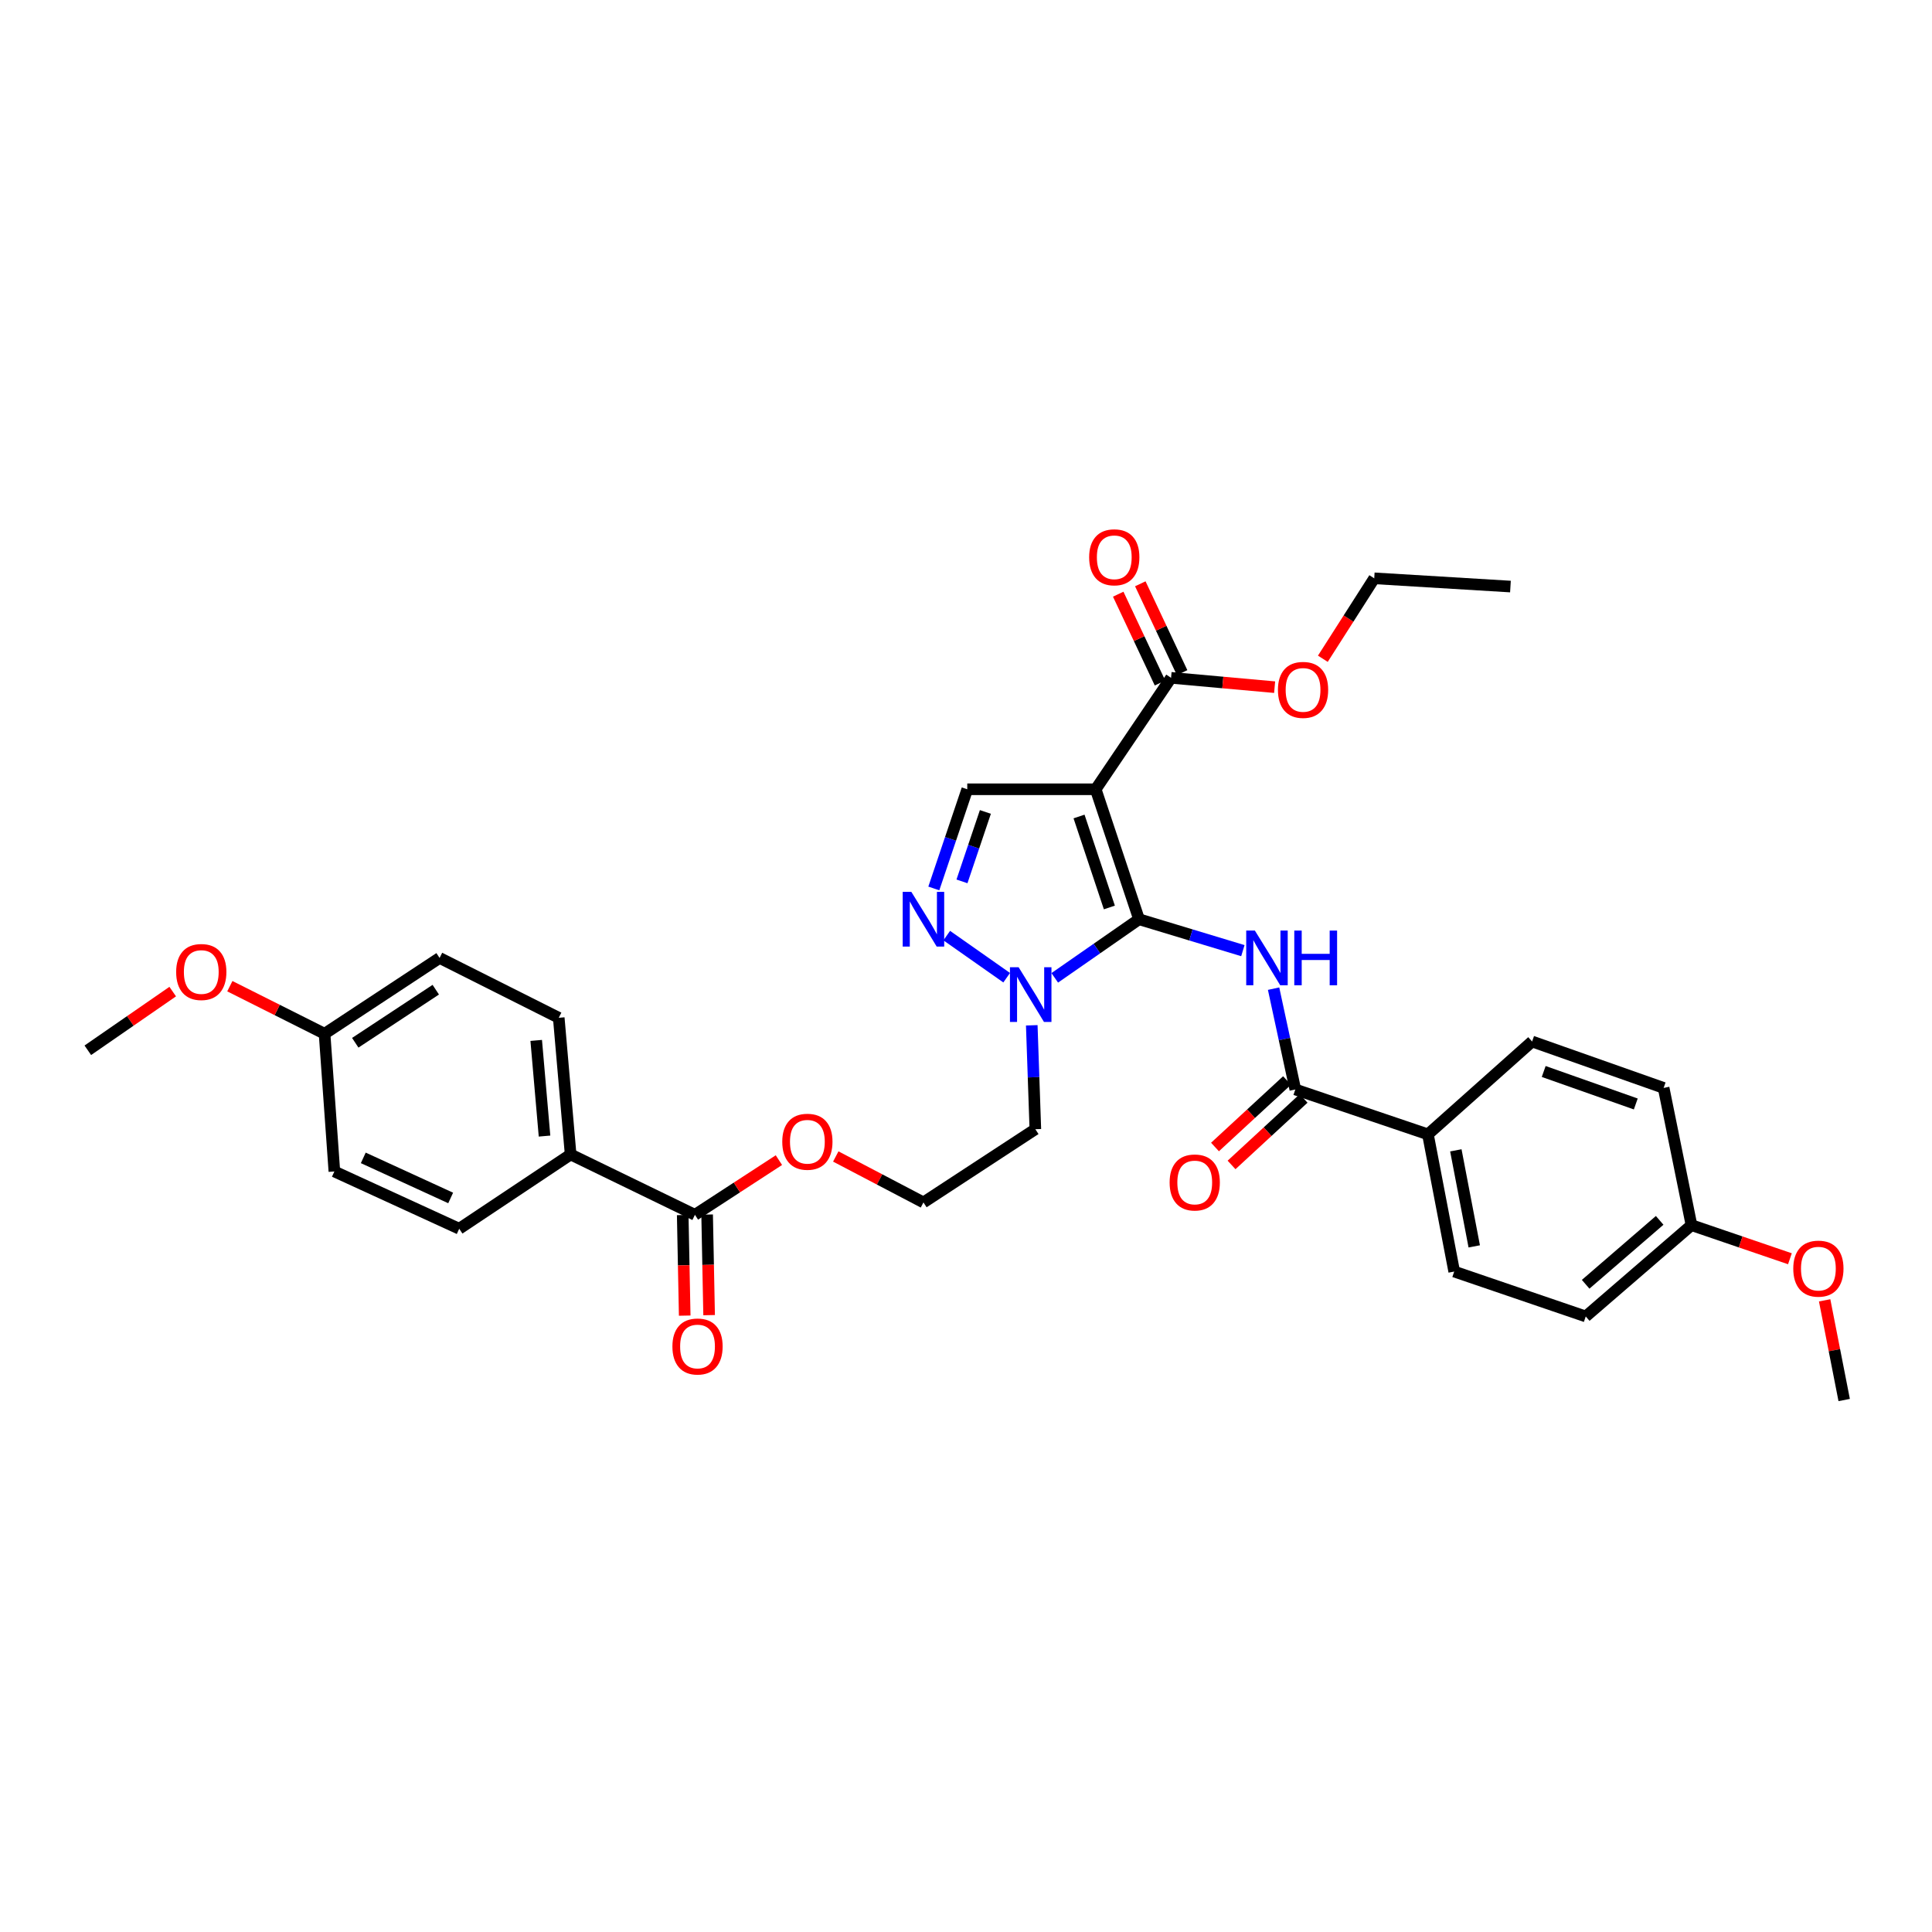 <?xml version='1.0' encoding='iso-8859-1'?>
<svg version='1.1' baseProfile='full'
              xmlns='http://www.w3.org/2000/svg'
                      xmlns:rdkit='http://www.rdkit.org/xml'
                      xmlns:xlink='http://www.w3.org/1999/xlink'
                  xml:space='preserve'
width='1000px' height='1000px' viewBox='0 0 1000 1000'>
<!-- END OF HEADER -->
<rect style='opacity:1.0;fill:#FFFFFF;stroke:none' width='1000' height='1000' x='0' y='0'> </rect>
<path class='bond-0' d='M 589.557,475.798 L 567.129,408.528' style='fill:none;fill-rule:evenodd;stroke:#000000;stroke-width:6px;stroke-linecap:butt;stroke-linejoin:miter;stroke-opacity:1' />
<path class='bond-0' d='M 574.206,469.704 L 558.507,422.615' style='fill:none;fill-rule:evenodd;stroke:#000000;stroke-width:6px;stroke-linecap:butt;stroke-linejoin:miter;stroke-opacity:1' />
<path class='bond-1' d='M 589.557,475.798 L 616.434,483.926' style='fill:none;fill-rule:evenodd;stroke:#000000;stroke-width:6px;stroke-linecap:butt;stroke-linejoin:miter;stroke-opacity:1' />
<path class='bond-1' d='M 616.434,483.926 L 643.311,492.054' style='fill:none;fill-rule:evenodd;stroke:#0000FF;stroke-width:6px;stroke-linecap:butt;stroke-linejoin:miter;stroke-opacity:1' />
<path class='bond-2' d='M 589.557,475.798 L 567.748,490.967' style='fill:none;fill-rule:evenodd;stroke:#000000;stroke-width:6px;stroke-linecap:butt;stroke-linejoin:miter;stroke-opacity:1' />
<path class='bond-2' d='M 567.748,490.967 L 545.938,506.135' style='fill:none;fill-rule:evenodd;stroke:#0000FF;stroke-width:6px;stroke-linecap:butt;stroke-linejoin:miter;stroke-opacity:1' />
<path class='bond-4' d='M 567.129,408.528 L 500.653,408.528' style='fill:none;fill-rule:evenodd;stroke:#000000;stroke-width:6px;stroke-linecap:butt;stroke-linejoin:miter;stroke-opacity:1' />
<path class='bond-6' d='M 567.129,408.528 L 606.138,350.841' style='fill:none;fill-rule:evenodd;stroke:#000000;stroke-width:6px;stroke-linecap:butt;stroke-linejoin:miter;stroke-opacity:1' />
<path class='bond-5' d='M 659.207,511.726 L 664.83,537.818' style='fill:none;fill-rule:evenodd;stroke:#0000FF;stroke-width:6px;stroke-linecap:butt;stroke-linejoin:miter;stroke-opacity:1' />
<path class='bond-5' d='M 664.83,537.818 L 670.452,563.909' style='fill:none;fill-rule:evenodd;stroke:#000000;stroke-width:6px;stroke-linecap:butt;stroke-linejoin:miter;stroke-opacity:1' />
<path class='bond-3' d='M 521.055,506.058 L 490.028,484.266' style='fill:none;fill-rule:evenodd;stroke:#0000FF;stroke-width:6px;stroke-linecap:butt;stroke-linejoin:miter;stroke-opacity:1' />
<path class='bond-13' d='M 534.039,530.695 L 534.965,557.586' style='fill:none;fill-rule:evenodd;stroke:#0000FF;stroke-width:6px;stroke-linecap:butt;stroke-linejoin:miter;stroke-opacity:1' />
<path class='bond-13' d='M 534.965,557.586 L 535.892,584.477' style='fill:none;fill-rule:evenodd;stroke:#000000;stroke-width:6px;stroke-linecap:butt;stroke-linejoin:miter;stroke-opacity:1' />
<path class='bond-33' d='M 483.345,459.863 L 491.999,434.196' style='fill:none;fill-rule:evenodd;stroke:#0000FF;stroke-width:6px;stroke-linecap:butt;stroke-linejoin:miter;stroke-opacity:1' />
<path class='bond-33' d='M 491.999,434.196 L 500.653,408.528' style='fill:none;fill-rule:evenodd;stroke:#000000;stroke-width:6px;stroke-linecap:butt;stroke-linejoin:miter;stroke-opacity:1' />
<path class='bond-33' d='M 497.914,456.2 L 503.972,438.233' style='fill:none;fill-rule:evenodd;stroke:#0000FF;stroke-width:6px;stroke-linecap:butt;stroke-linejoin:miter;stroke-opacity:1' />
<path class='bond-33' d='M 503.972,438.233 L 510.03,420.265' style='fill:none;fill-rule:evenodd;stroke:#000000;stroke-width:6px;stroke-linecap:butt;stroke-linejoin:miter;stroke-opacity:1' />
<path class='bond-8' d='M 670.452,563.909 L 739.09,587.137' style='fill:none;fill-rule:evenodd;stroke:#000000;stroke-width:6px;stroke-linecap:butt;stroke-linejoin:miter;stroke-opacity:1' />
<path class='bond-10' d='M 666.167,559.267 L 647.523,576.477' style='fill:none;fill-rule:evenodd;stroke:#000000;stroke-width:6px;stroke-linecap:butt;stroke-linejoin:miter;stroke-opacity:1' />
<path class='bond-10' d='M 647.523,576.477 L 628.88,593.688' style='fill:none;fill-rule:evenodd;stroke:#FF0000;stroke-width:6px;stroke-linecap:butt;stroke-linejoin:miter;stroke-opacity:1' />
<path class='bond-10' d='M 674.737,568.551 L 656.094,585.762' style='fill:none;fill-rule:evenodd;stroke:#000000;stroke-width:6px;stroke-linecap:butt;stroke-linejoin:miter;stroke-opacity:1' />
<path class='bond-10' d='M 656.094,585.762 L 637.45,602.972' style='fill:none;fill-rule:evenodd;stroke:#FF0000;stroke-width:6px;stroke-linecap:butt;stroke-linejoin:miter;stroke-opacity:1' />
<path class='bond-11' d='M 611.854,348.151 L 601.037,325.16' style='fill:none;fill-rule:evenodd;stroke:#000000;stroke-width:6px;stroke-linecap:butt;stroke-linejoin:miter;stroke-opacity:1' />
<path class='bond-11' d='M 601.037,325.16 L 590.219,302.169' style='fill:none;fill-rule:evenodd;stroke:#FF0000;stroke-width:6px;stroke-linecap:butt;stroke-linejoin:miter;stroke-opacity:1' />
<path class='bond-11' d='M 600.421,353.53 L 589.604,330.539' style='fill:none;fill-rule:evenodd;stroke:#000000;stroke-width:6px;stroke-linecap:butt;stroke-linejoin:miter;stroke-opacity:1' />
<path class='bond-11' d='M 589.604,330.539 L 578.786,307.548' style='fill:none;fill-rule:evenodd;stroke:#FF0000;stroke-width:6px;stroke-linecap:butt;stroke-linejoin:miter;stroke-opacity:1' />
<path class='bond-19' d='M 606.138,350.841 L 632.941,353.259' style='fill:none;fill-rule:evenodd;stroke:#000000;stroke-width:6px;stroke-linecap:butt;stroke-linejoin:miter;stroke-opacity:1' />
<path class='bond-19' d='M 632.941,353.259 L 659.745,355.676' style='fill:none;fill-rule:evenodd;stroke:#FF0000;stroke-width:6px;stroke-linecap:butt;stroke-linejoin:miter;stroke-opacity:1' />
<path class='bond-7' d='M 359.691,628.778 L 381.426,614.628' style='fill:none;fill-rule:evenodd;stroke:#000000;stroke-width:6px;stroke-linecap:butt;stroke-linejoin:miter;stroke-opacity:1' />
<path class='bond-7' d='M 381.426,614.628 L 403.161,600.479' style='fill:none;fill-rule:evenodd;stroke:#FF0000;stroke-width:6px;stroke-linecap:butt;stroke-linejoin:miter;stroke-opacity:1' />
<path class='bond-9' d='M 359.691,628.778 L 295.355,597.547' style='fill:none;fill-rule:evenodd;stroke:#000000;stroke-width:6px;stroke-linecap:butt;stroke-linejoin:miter;stroke-opacity:1' />
<path class='bond-12' d='M 353.374,628.903 L 353.889,654.934' style='fill:none;fill-rule:evenodd;stroke:#000000;stroke-width:6px;stroke-linecap:butt;stroke-linejoin:miter;stroke-opacity:1' />
<path class='bond-12' d='M 353.889,654.934 L 354.405,680.964' style='fill:none;fill-rule:evenodd;stroke:#FF0000;stroke-width:6px;stroke-linecap:butt;stroke-linejoin:miter;stroke-opacity:1' />
<path class='bond-12' d='M 366.007,628.653 L 366.522,654.684' style='fill:none;fill-rule:evenodd;stroke:#000000;stroke-width:6px;stroke-linecap:butt;stroke-linejoin:miter;stroke-opacity:1' />
<path class='bond-12' d='M 366.522,654.684 L 367.038,680.714' style='fill:none;fill-rule:evenodd;stroke:#FF0000;stroke-width:6px;stroke-linecap:butt;stroke-linejoin:miter;stroke-opacity:1' />
<path class='bond-14' d='M 739.09,587.137 L 752.695,658.155' style='fill:none;fill-rule:evenodd;stroke:#000000;stroke-width:6px;stroke-linecap:butt;stroke-linejoin:miter;stroke-opacity:1' />
<path class='bond-14' d='M 753.541,595.413 L 763.064,645.125' style='fill:none;fill-rule:evenodd;stroke:#000000;stroke-width:6px;stroke-linecap:butt;stroke-linejoin:miter;stroke-opacity:1' />
<path class='bond-15' d='M 739.09,587.137 L 793.009,539.08' style='fill:none;fill-rule:evenodd;stroke:#000000;stroke-width:6px;stroke-linecap:butt;stroke-linejoin:miter;stroke-opacity:1' />
<path class='bond-16' d='M 295.355,597.547 L 289.206,526.81' style='fill:none;fill-rule:evenodd;stroke:#000000;stroke-width:6px;stroke-linecap:butt;stroke-linejoin:miter;stroke-opacity:1' />
<path class='bond-16' d='M 281.845,588.031 L 277.54,538.515' style='fill:none;fill-rule:evenodd;stroke:#000000;stroke-width:6px;stroke-linecap:butt;stroke-linejoin:miter;stroke-opacity:1' />
<path class='bond-17' d='M 295.355,597.547 L 237.689,635.994' style='fill:none;fill-rule:evenodd;stroke:#000000;stroke-width:6px;stroke-linecap:butt;stroke-linejoin:miter;stroke-opacity:1' />
<path class='bond-26' d='M 535.892,584.477 L 477.972,622.376' style='fill:none;fill-rule:evenodd;stroke:#000000;stroke-width:6px;stroke-linecap:butt;stroke-linejoin:miter;stroke-opacity:1' />
<path class='bond-24' d='M 752.695,658.155 L 820.778,681.397' style='fill:none;fill-rule:evenodd;stroke:#000000;stroke-width:6px;stroke-linecap:butt;stroke-linejoin:miter;stroke-opacity:1' />
<path class='bond-23' d='M 793.009,539.08 L 861.092,563.102' style='fill:none;fill-rule:evenodd;stroke:#000000;stroke-width:6px;stroke-linecap:butt;stroke-linejoin:miter;stroke-opacity:1' />
<path class='bond-23' d='M 799.017,554.599 L 846.676,571.414' style='fill:none;fill-rule:evenodd;stroke:#000000;stroke-width:6px;stroke-linecap:butt;stroke-linejoin:miter;stroke-opacity:1' />
<path class='bond-25' d='M 289.206,526.81 L 227.531,495.825' style='fill:none;fill-rule:evenodd;stroke:#000000;stroke-width:6px;stroke-linecap:butt;stroke-linejoin:miter;stroke-opacity:1' />
<path class='bond-22' d='M 237.689,635.994 L 173.072,606.35' style='fill:none;fill-rule:evenodd;stroke:#000000;stroke-width:6px;stroke-linecap:butt;stroke-linejoin:miter;stroke-opacity:1' />
<path class='bond-22' d='M 233.265,620.063 L 188.034,599.312' style='fill:none;fill-rule:evenodd;stroke:#000000;stroke-width:6px;stroke-linecap:butt;stroke-linejoin:miter;stroke-opacity:1' />
<path class='bond-18' d='M 432.593,598.589 L 455.283,610.482' style='fill:none;fill-rule:evenodd;stroke:#FF0000;stroke-width:6px;stroke-linecap:butt;stroke-linejoin:miter;stroke-opacity:1' />
<path class='bond-18' d='M 455.283,610.482 L 477.972,622.376' style='fill:none;fill-rule:evenodd;stroke:#000000;stroke-width:6px;stroke-linecap:butt;stroke-linejoin:miter;stroke-opacity:1' />
<path class='bond-29' d='M 684.703,340.973 L 698.005,320.155' style='fill:none;fill-rule:evenodd;stroke:#FF0000;stroke-width:6px;stroke-linecap:butt;stroke-linejoin:miter;stroke-opacity:1' />
<path class='bond-29' d='M 698.005,320.155 L 711.306,299.337' style='fill:none;fill-rule:evenodd;stroke:#000000;stroke-width:6px;stroke-linecap:butt;stroke-linejoin:miter;stroke-opacity:1' />
<path class='bond-20' d='M 875.511,634.134 L 861.092,563.102' style='fill:none;fill-rule:evenodd;stroke:#000000;stroke-width:6px;stroke-linecap:butt;stroke-linejoin:miter;stroke-opacity:1' />
<path class='bond-28' d='M 875.511,634.134 L 900.985,642.832' style='fill:none;fill-rule:evenodd;stroke:#000000;stroke-width:6px;stroke-linecap:butt;stroke-linejoin:miter;stroke-opacity:1' />
<path class='bond-28' d='M 900.985,642.832 L 926.459,651.53' style='fill:none;fill-rule:evenodd;stroke:#FF0000;stroke-width:6px;stroke-linecap:butt;stroke-linejoin:miter;stroke-opacity:1' />
<path class='bond-34' d='M 875.511,634.134 L 820.778,681.397' style='fill:none;fill-rule:evenodd;stroke:#000000;stroke-width:6px;stroke-linecap:butt;stroke-linejoin:miter;stroke-opacity:1' />
<path class='bond-34' d='M 859.043,631.66 L 820.73,664.745' style='fill:none;fill-rule:evenodd;stroke:#000000;stroke-width:6px;stroke-linecap:butt;stroke-linejoin:miter;stroke-opacity:1' />
<path class='bond-21' d='M 167.997,535.072 L 173.072,606.35' style='fill:none;fill-rule:evenodd;stroke:#000000;stroke-width:6px;stroke-linecap:butt;stroke-linejoin:miter;stroke-opacity:1' />
<path class='bond-27' d='M 167.997,535.072 L 143.482,522.762' style='fill:none;fill-rule:evenodd;stroke:#000000;stroke-width:6px;stroke-linecap:butt;stroke-linejoin:miter;stroke-opacity:1' />
<path class='bond-27' d='M 143.482,522.762 L 118.966,510.452' style='fill:none;fill-rule:evenodd;stroke:#FF0000;stroke-width:6px;stroke-linecap:butt;stroke-linejoin:miter;stroke-opacity:1' />
<path class='bond-35' d='M 167.997,535.072 L 227.531,495.825' style='fill:none;fill-rule:evenodd;stroke:#000000;stroke-width:6px;stroke-linecap:butt;stroke-linejoin:miter;stroke-opacity:1' />
<path class='bond-35' d='M 183.882,539.734 L 225.555,512.262' style='fill:none;fill-rule:evenodd;stroke:#000000;stroke-width:6px;stroke-linecap:butt;stroke-linejoin:miter;stroke-opacity:1' />
<path class='bond-30' d='M 89.396,513.247 L 67.425,528.435' style='fill:none;fill-rule:evenodd;stroke:#FF0000;stroke-width:6px;stroke-linecap:butt;stroke-linejoin:miter;stroke-opacity:1' />
<path class='bond-30' d='M 67.425,528.435 L 45.455,543.622' style='fill:none;fill-rule:evenodd;stroke:#000000;stroke-width:6px;stroke-linecap:butt;stroke-linejoin:miter;stroke-opacity:1' />
<path class='bond-31' d='M 944.429,673.056 L 949.487,698.851' style='fill:none;fill-rule:evenodd;stroke:#FF0000;stroke-width:6px;stroke-linecap:butt;stroke-linejoin:miter;stroke-opacity:1' />
<path class='bond-31' d='M 949.487,698.851 L 954.545,724.646' style='fill:none;fill-rule:evenodd;stroke:#000000;stroke-width:6px;stroke-linecap:butt;stroke-linejoin:miter;stroke-opacity:1' />
<path class='bond-32' d='M 711.306,299.337 L 781.805,303.598' style='fill:none;fill-rule:evenodd;stroke:#000000;stroke-width:6px;stroke-linecap:butt;stroke-linejoin:miter;stroke-opacity:1' />
<path  class='atom-2' d='M 649.521 481.665
L 658.801 496.665
Q 659.721 498.145, 661.201 500.825
Q 662.681 503.505, 662.761 503.665
L 662.761 481.665
L 666.521 481.665
L 666.521 509.985
L 662.641 509.985
L 652.681 493.585
Q 651.521 491.665, 650.281 489.465
Q 649.081 487.265, 648.721 486.585
L 648.721 509.985
L 645.041 509.985
L 645.041 481.665
L 649.521 481.665
' fill='#0000FF'/>
<path  class='atom-2' d='M 669.921 481.665
L 673.761 481.665
L 673.761 493.705
L 688.241 493.705
L 688.241 481.665
L 692.081 481.665
L 692.081 509.985
L 688.241 509.985
L 688.241 496.905
L 673.761 496.905
L 673.761 509.985
L 669.921 509.985
L 669.921 481.665
' fill='#0000FF'/>
<path  class='atom-3' d='M 527.231 500.632
L 536.511 515.632
Q 537.431 517.112, 538.911 519.792
Q 540.391 522.472, 540.471 522.632
L 540.471 500.632
L 544.231 500.632
L 544.231 528.952
L 540.351 528.952
L 530.391 512.552
Q 529.231 510.632, 527.991 508.432
Q 526.791 506.232, 526.431 505.552
L 526.431 528.952
L 522.751 528.952
L 522.751 500.632
L 527.231 500.632
' fill='#0000FF'/>
<path  class='atom-4' d='M 471.712 461.638
L 480.992 476.638
Q 481.912 478.118, 483.392 480.798
Q 484.872 483.478, 484.952 483.638
L 484.952 461.638
L 488.712 461.638
L 488.712 489.958
L 484.832 489.958
L 474.872 473.558
Q 473.712 471.638, 472.472 469.438
Q 471.272 467.238, 470.912 466.558
L 470.912 489.958
L 467.232 489.958
L 467.232 461.638
L 471.712 461.638
' fill='#0000FF'/>
<path  class='atom-11' d='M 605.394 612.046
Q 605.394 605.246, 608.754 601.446
Q 612.114 597.646, 618.394 597.646
Q 624.674 597.646, 628.034 601.446
Q 631.394 605.246, 631.394 612.046
Q 631.394 618.926, 627.994 622.846
Q 624.594 626.726, 618.394 626.726
Q 612.154 626.726, 608.754 622.846
Q 605.394 618.966, 605.394 612.046
M 618.394 623.526
Q 622.714 623.526, 625.034 620.646
Q 627.394 617.726, 627.394 612.046
Q 627.394 606.486, 625.034 603.686
Q 622.714 600.846, 618.394 600.846
Q 614.074 600.846, 611.714 603.646
Q 609.394 606.446, 609.394 612.046
Q 609.394 617.766, 611.714 620.646
Q 614.074 623.526, 618.394 623.526
' fill='#FF0000'/>
<path  class='atom-12' d='M 563.746 288.452
Q 563.746 281.652, 567.106 277.852
Q 570.466 274.052, 576.746 274.052
Q 583.026 274.052, 586.386 277.852
Q 589.746 281.652, 589.746 288.452
Q 589.746 295.332, 586.346 299.252
Q 582.946 303.132, 576.746 303.132
Q 570.506 303.132, 567.106 299.252
Q 563.746 295.372, 563.746 288.452
M 576.746 299.932
Q 581.066 299.932, 583.386 297.052
Q 585.746 294.132, 585.746 288.452
Q 585.746 282.892, 583.386 280.092
Q 581.066 277.252, 576.746 277.252
Q 572.426 277.252, 570.066 280.052
Q 567.746 282.852, 567.746 288.452
Q 567.746 294.172, 570.066 297.052
Q 572.426 299.932, 576.746 299.932
' fill='#FF0000'/>
<path  class='atom-13' d='M 348.038 696.942
Q 348.038 690.142, 351.398 686.342
Q 354.758 682.542, 361.038 682.542
Q 367.318 682.542, 370.678 686.342
Q 374.038 690.142, 374.038 696.942
Q 374.038 703.822, 370.638 707.742
Q 367.238 711.622, 361.038 711.622
Q 354.798 711.622, 351.398 707.742
Q 348.038 703.862, 348.038 696.942
M 361.038 708.422
Q 365.358 708.422, 367.678 705.542
Q 370.038 702.622, 370.038 696.942
Q 370.038 691.382, 367.678 688.582
Q 365.358 685.742, 361.038 685.742
Q 356.718 685.742, 354.358 688.542
Q 352.038 691.342, 352.038 696.942
Q 352.038 702.662, 354.358 705.542
Q 356.718 708.422, 361.038 708.422
' fill='#FF0000'/>
<path  class='atom-19' d='M 404.898 590.966
Q 404.898 584.166, 408.258 580.366
Q 411.618 576.566, 417.898 576.566
Q 424.178 576.566, 427.538 580.366
Q 430.898 584.166, 430.898 590.966
Q 430.898 597.846, 427.498 601.766
Q 424.098 605.646, 417.898 605.646
Q 411.658 605.646, 408.258 601.766
Q 404.898 597.886, 404.898 590.966
M 417.898 602.446
Q 422.218 602.446, 424.538 599.566
Q 426.898 596.646, 426.898 590.966
Q 426.898 585.406, 424.538 582.606
Q 422.218 579.766, 417.898 579.766
Q 413.578 579.766, 411.218 582.566
Q 408.898 585.366, 408.898 590.966
Q 408.898 596.686, 411.218 599.566
Q 413.578 602.446, 417.898 602.446
' fill='#FF0000'/>
<path  class='atom-20' d='M 661.46 357.084
Q 661.46 350.284, 664.82 346.484
Q 668.18 342.684, 674.46 342.684
Q 680.74 342.684, 684.1 346.484
Q 687.46 350.284, 687.46 357.084
Q 687.46 363.964, 684.06 367.884
Q 680.66 371.764, 674.46 371.764
Q 668.22 371.764, 664.82 367.884
Q 661.46 364.004, 661.46 357.084
M 674.46 368.564
Q 678.78 368.564, 681.1 365.684
Q 683.46 362.764, 683.46 357.084
Q 683.46 351.524, 681.1 348.724
Q 678.78 345.884, 674.46 345.884
Q 670.14 345.884, 667.78 348.684
Q 665.46 351.484, 665.46 357.084
Q 665.46 362.804, 667.78 365.684
Q 670.14 368.564, 674.46 368.564
' fill='#FF0000'/>
<path  class='atom-28' d='M 91.181 503.107
Q 91.181 496.307, 94.541 492.507
Q 97.901 488.707, 104.181 488.707
Q 110.461 488.707, 113.821 492.507
Q 117.181 496.307, 117.181 503.107
Q 117.181 509.987, 113.781 513.907
Q 110.381 517.787, 104.181 517.787
Q 97.941 517.787, 94.541 513.907
Q 91.181 510.027, 91.181 503.107
M 104.181 514.587
Q 108.501 514.587, 110.821 511.707
Q 113.181 508.787, 113.181 503.107
Q 113.181 497.547, 110.821 494.747
Q 108.501 491.907, 104.181 491.907
Q 99.861 491.907, 97.501 494.707
Q 95.181 497.507, 95.181 503.107
Q 95.181 508.827, 97.501 511.707
Q 99.861 514.587, 104.181 514.587
' fill='#FF0000'/>
<path  class='atom-29' d='M 928.194 656.642
Q 928.194 649.842, 931.554 646.042
Q 934.914 642.242, 941.194 642.242
Q 947.474 642.242, 950.834 646.042
Q 954.194 649.842, 954.194 656.642
Q 954.194 663.522, 950.794 667.442
Q 947.394 671.322, 941.194 671.322
Q 934.954 671.322, 931.554 667.442
Q 928.194 663.562, 928.194 656.642
M 941.194 668.122
Q 945.514 668.122, 947.834 665.242
Q 950.194 662.322, 950.194 656.642
Q 950.194 651.082, 947.834 648.282
Q 945.514 645.442, 941.194 645.442
Q 936.874 645.442, 934.514 648.242
Q 932.194 651.042, 932.194 656.642
Q 932.194 662.362, 934.514 665.242
Q 936.874 668.122, 941.194 668.122
' fill='#FF0000'/>
</svg>

